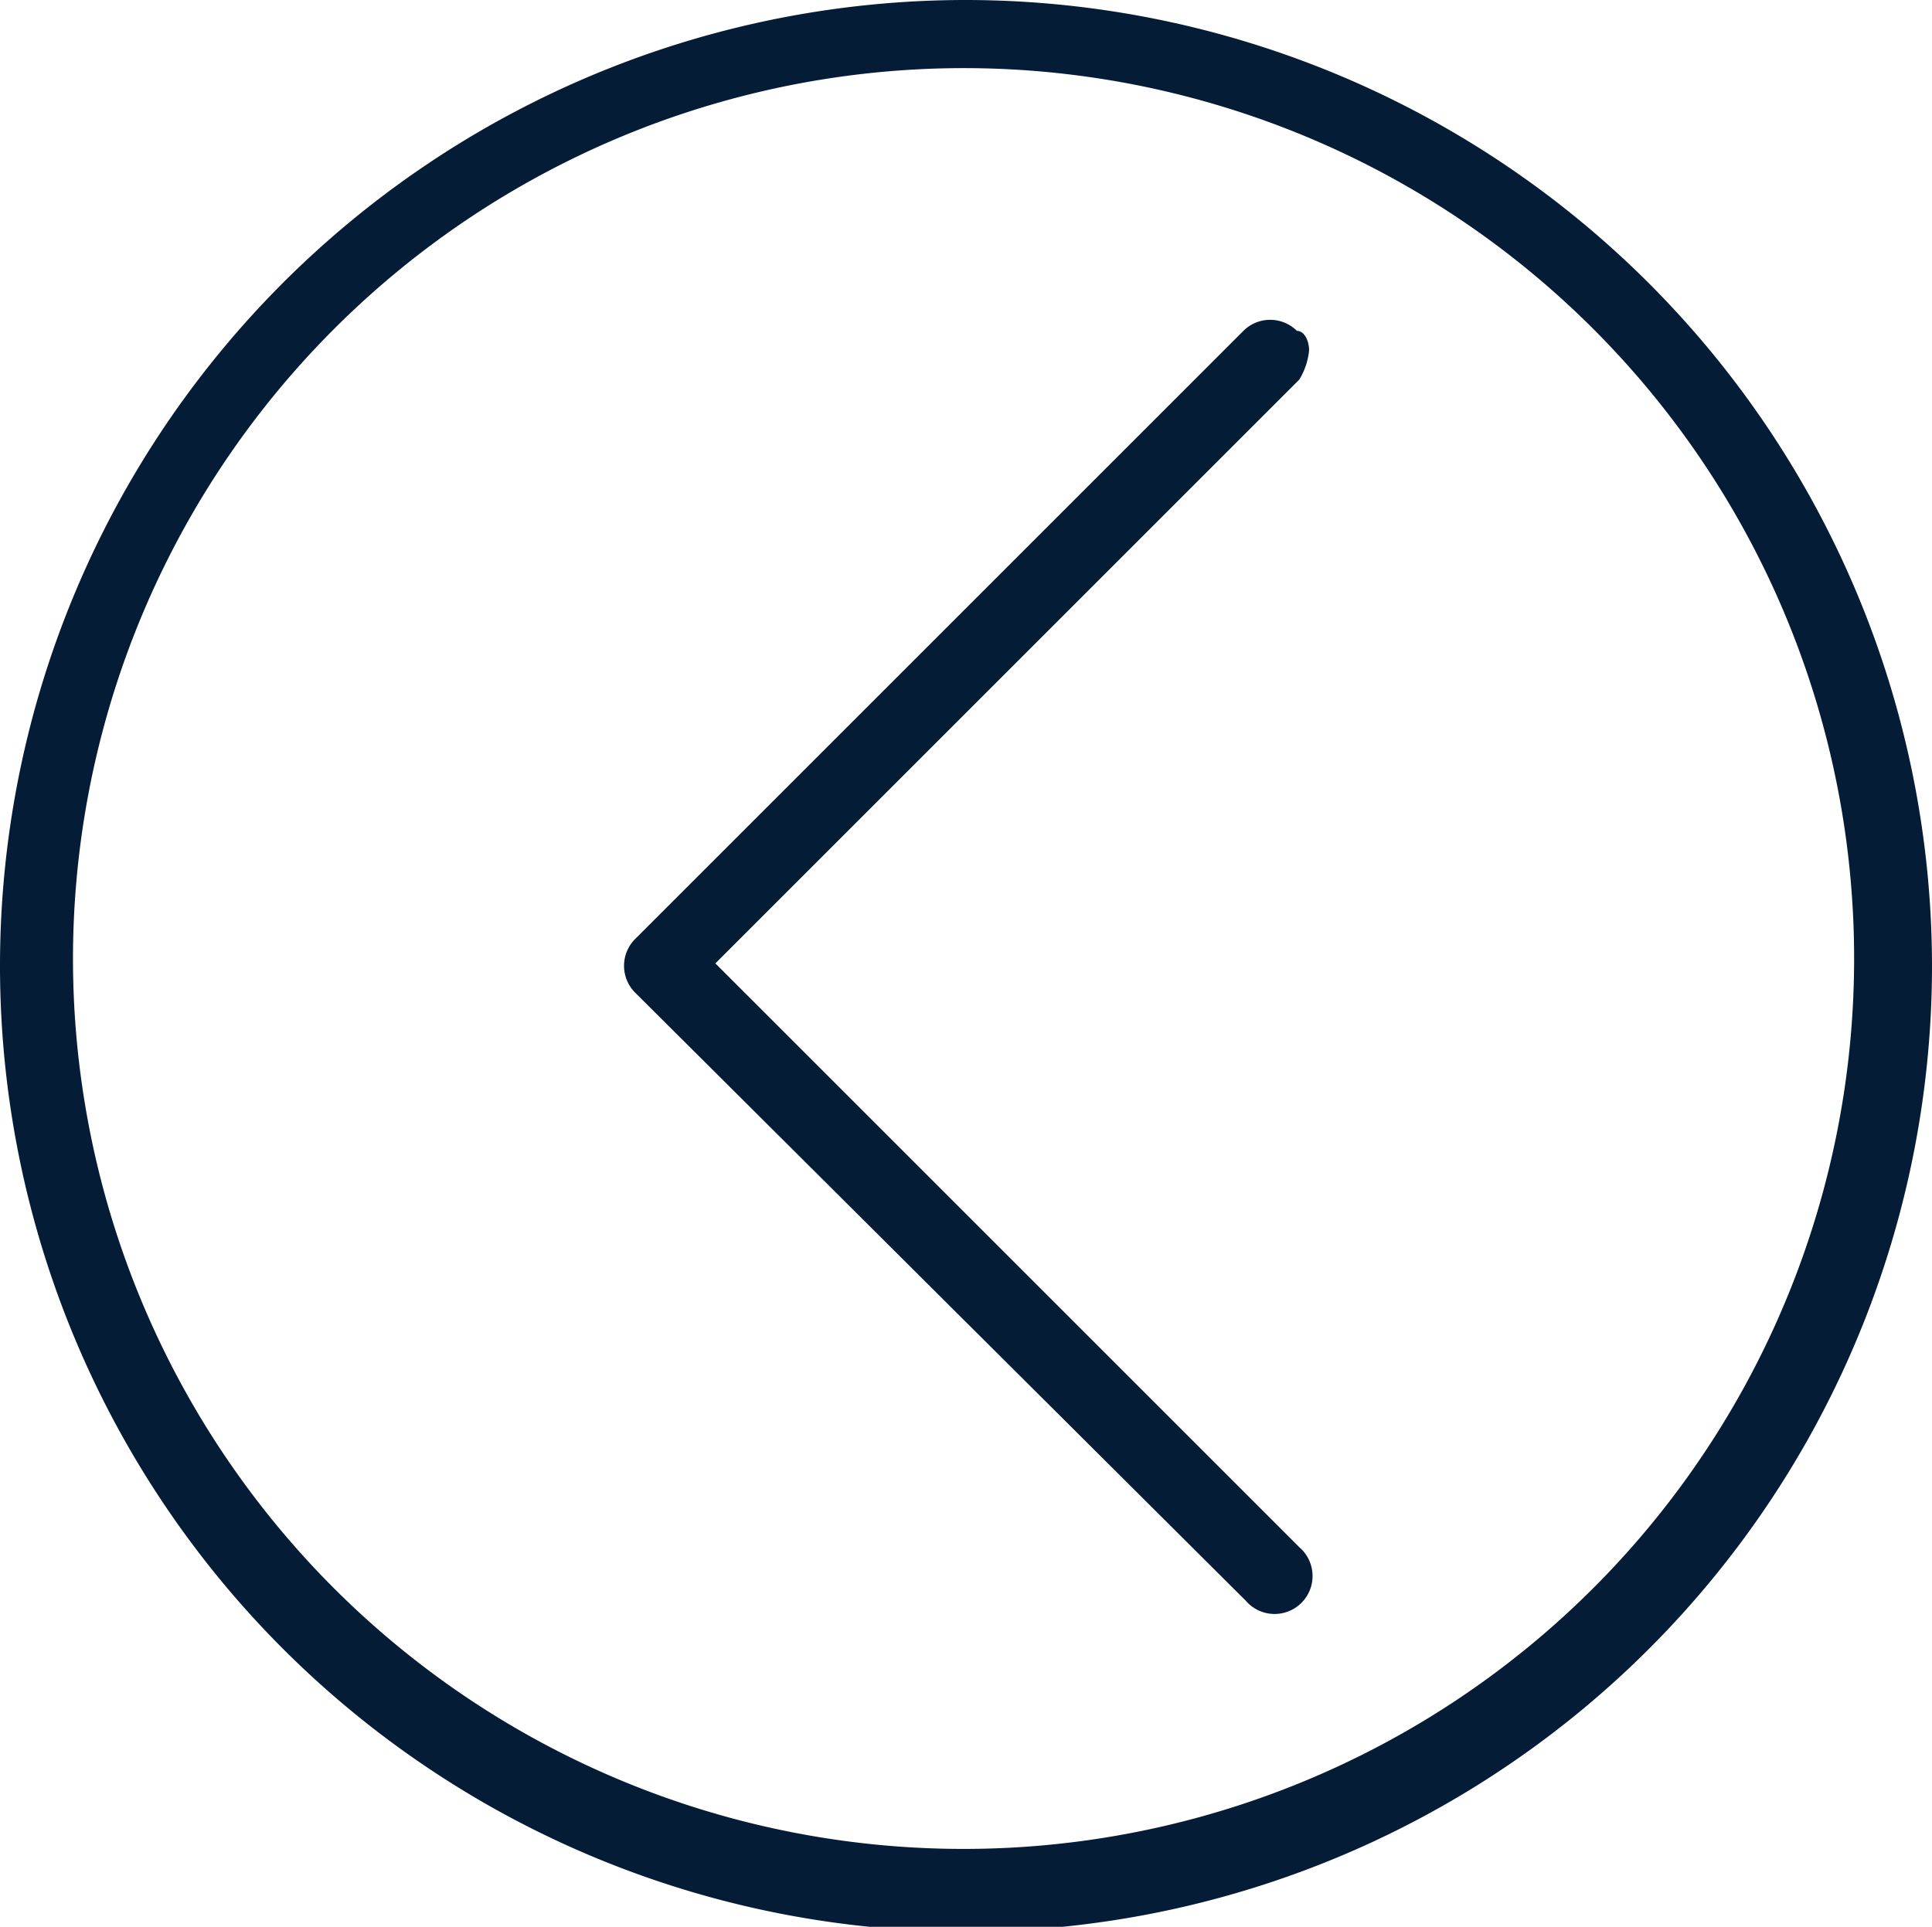 <svg id="Layer_1" data-name="Layer 1" xmlns="http://www.w3.org/2000/svg" viewBox="0 0 39.7 39.6"><defs><style>.cls-1{fill:#051c36;}</style></defs><title>slide-left</title><path class="cls-1" d="M39.65,19.85A19.85,19.85,0,1,1,19.75.05,19.87,19.87,0,0,1,39.65,19.85Zm-38.2,0a18.3,18.3,0,1,0,18.3-18.4A18.31,18.31,0,0,0,1.45,19.85Z" transform="translate(0.05 -0.05)"/><path class="cls-1" d="M26.85,7.25a1.42,1.42,0,0,1-.2.6l-12,12,12,12a.78.78,0,1,1-1.1,1.1L13,20.45a.78.78,0,0,1,0-1.1l12.5-12.5a.78.78,0,0,1,1.1,0C26.75,6.85,26.85,7.05,26.85,7.25Z" transform="translate(0.05 -0.05)"/></svg>